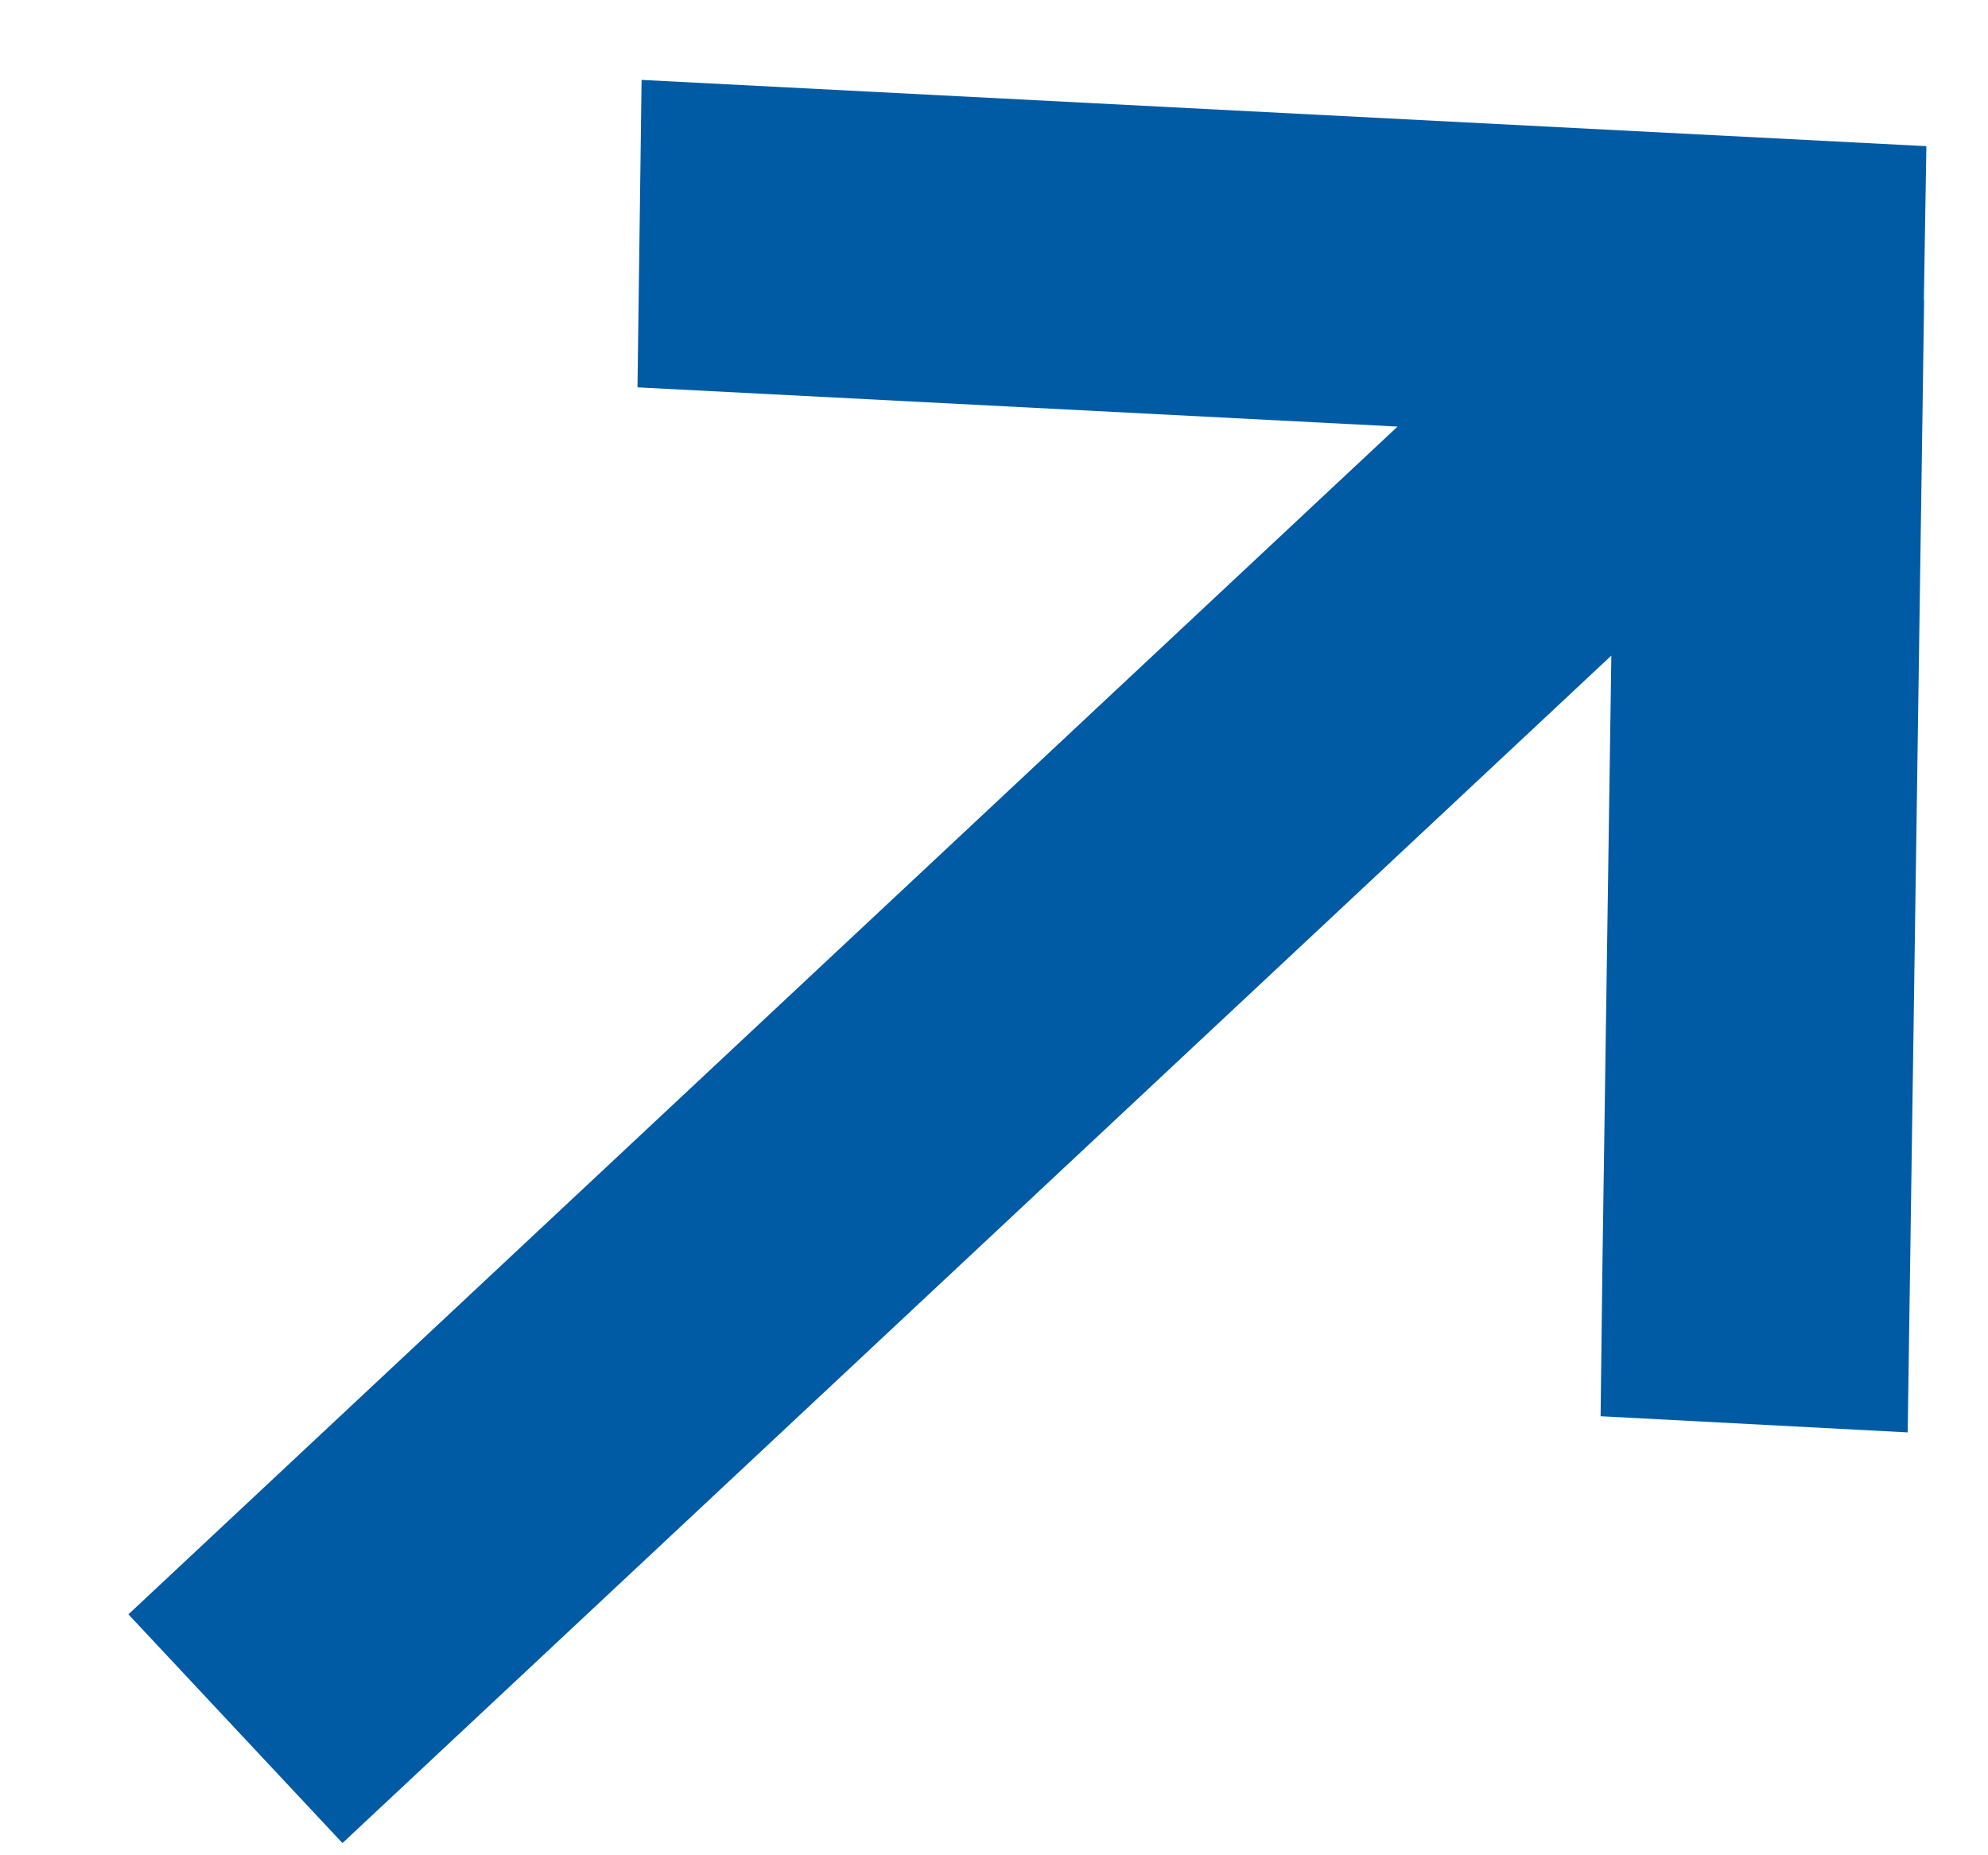 <svg width="15" height="14" viewBox="0 0 15 14" fill="none" xmlns="http://www.w3.org/2000/svg">
<path d="M14.516 2.265L14.535 1.103L4.841 0.603L4.81 2.923L10.545 3.219L0.969 12.182L2.584 13.908L12.158 4.947L12.091 9.531L12.077 10.687L14.394 10.809L14.518 2.267L14.516 2.265Z" fill="#005AA4"/>
</svg>
